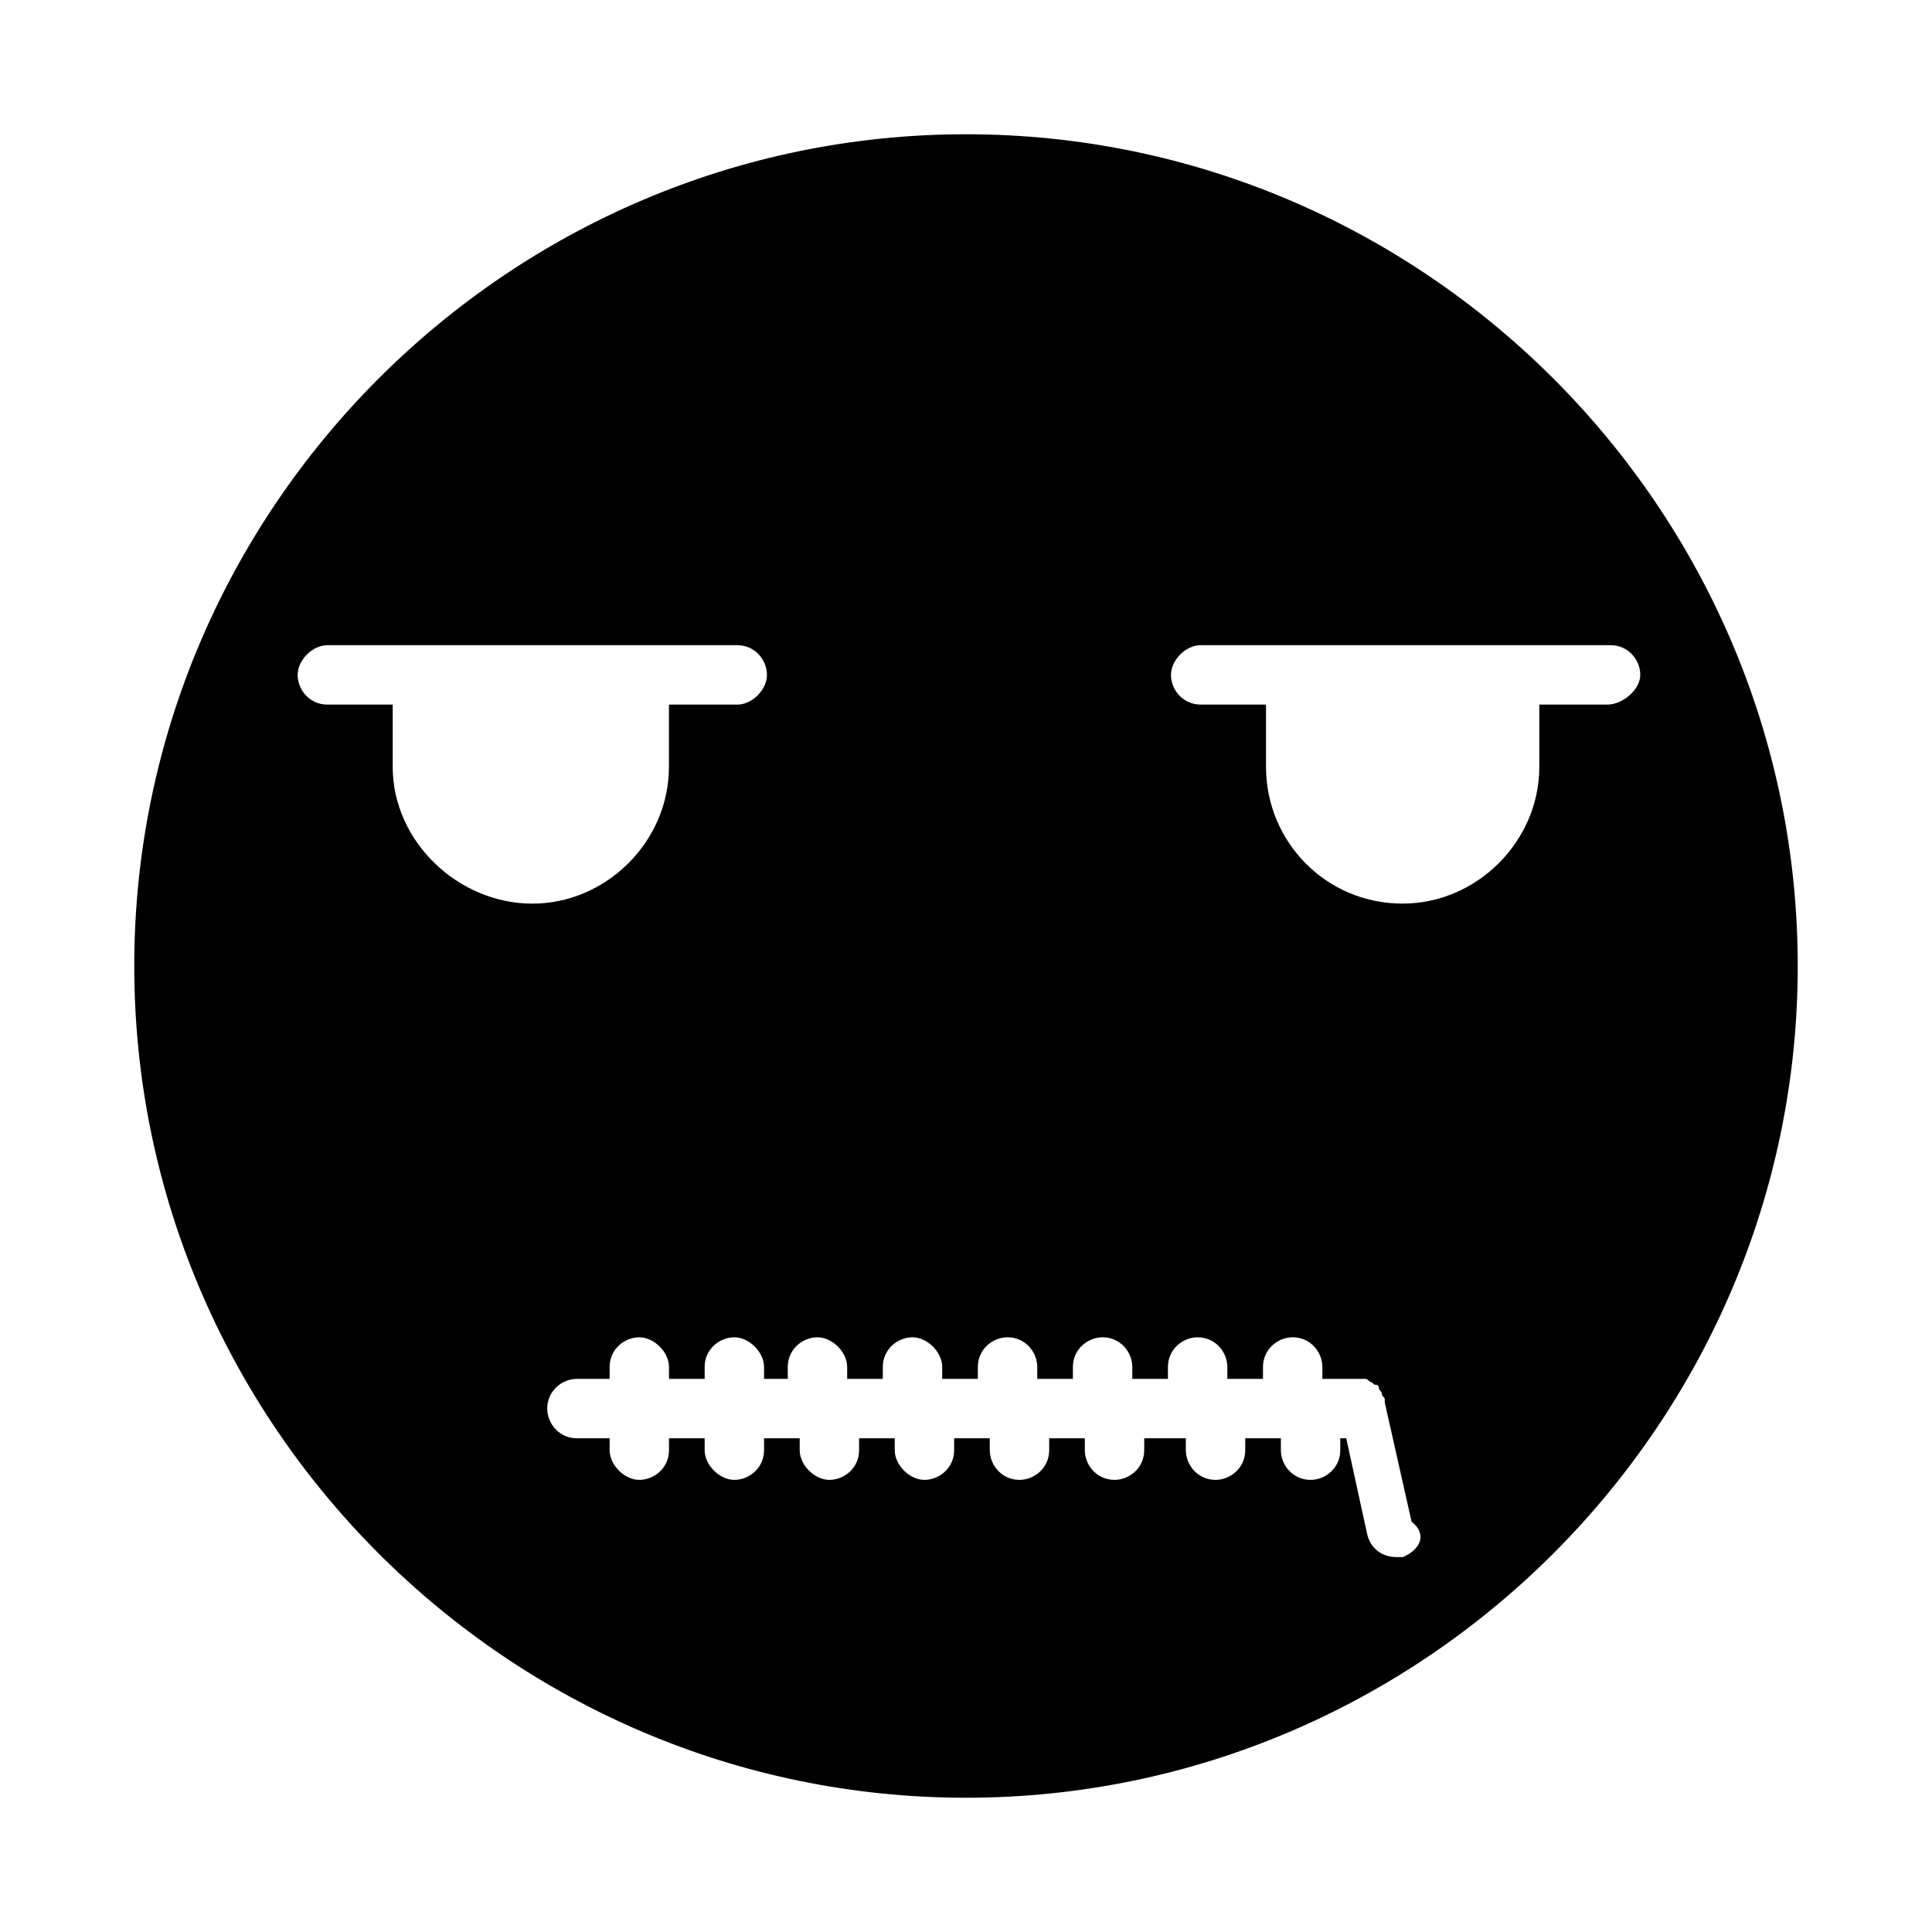 <?xml version="1.0" encoding="UTF-8"?>
<!-- Uploaded to: SVG Repo, www.svgrepo.com, Generator: SVG Repo Mixer Tools -->
<svg fill="#000000" width="800px" height="800px" version="1.1" viewBox="144 144 512 512" xmlns="http://www.w3.org/2000/svg">
 <path d="m400 179.58c-121.23 0-220.42 99.188-220.42 220.42s99.188 220.42 220.42 220.42 220.42-99.188 220.42-220.42c-0.004-121.23-99.191-220.42-220.42-220.42zm-151.93 167.68v-16.531h-17.32c-4.723 0-7.871-3.938-7.871-7.871 0-3.938 3.938-7.871 7.871-7.871h108.63c4.723 0 7.871 3.938 7.871 7.871 0 3.938-3.938 7.871-7.871 7.871h-18.105v16.531c0 19.68-16.531 36.211-36.211 36.211-19.68 0-36.996-16.531-36.996-36.211zm267.65 209.39h-1.574c-3.938 0-7.086-2.363-7.871-6.297l-5.512-25.191h-1.574v3.148c0 4.723-3.938 7.871-7.871 7.871-4.723 0-7.871-3.938-7.871-7.871v-3.148h-9.445v3.148c0 4.723-3.938 7.871-7.871 7.871-4.723 0-7.871-3.938-7.871-7.871v-3.148h-11.027v3.148c0 4.723-3.938 7.871-7.871 7.871-4.723 0-7.871-3.938-7.871-7.871v-3.148h-9.445v3.148c0 4.723-3.938 7.871-7.871 7.871-4.723 0-7.871-3.938-7.871-7.871v-3.148h-9.445v3.148c0 4.723-3.938 7.871-7.871 7.871-3.938 0-7.871-3.938-7.871-7.871v-3.148h-9.445v3.148c0 4.723-3.938 7.871-7.871 7.871-3.938 0-7.871-3.938-7.871-7.871v-3.148h-9.445v3.148c0 4.723-3.938 7.871-7.871 7.871-3.938 0-7.871-3.938-7.871-7.871v-3.148h-9.445v3.148c0 4.723-3.938 7.871-7.871 7.871-3.938 0-7.871-3.938-7.871-7.871v-3.148h-8.66c-4.723 0-7.871-3.938-7.871-7.871 0-4.723 3.938-7.871 7.871-7.871h8.66v-3.148c0-4.723 3.938-7.871 7.871-7.871 3.938 0 7.871 3.938 7.871 7.871v3.148h9.445v-3.148c0-4.723 3.938-7.871 7.871-7.871 3.938 0 7.871 3.938 7.871 7.871v3.148l6.285-0.004v-3.148c0-4.723 3.938-7.871 7.871-7.871 3.938 0 7.871 3.938 7.871 7.871v3.148h9.445v-3.148c0-4.723 3.938-7.871 7.871-7.871 3.938 0 7.871 3.938 7.871 7.871v3.148h9.445v-3.148c0-4.723 3.938-7.871 7.871-7.871 4.723 0 7.871 3.938 7.871 7.871v3.148h9.445v-3.148c0-4.723 3.938-7.871 7.871-7.871 4.723 0 7.871 3.938 7.871 7.871v3.148h9.445v-3.148c0-4.723 3.938-7.871 7.871-7.871 4.723 0 7.871 3.938 7.871 7.871v3.148h9.445v-3.148c0-4.723 3.938-7.871 7.871-7.871 4.723 0 7.871 3.938 7.871 7.871v3.148h8.66 0.789 1.574c0.789 0 0.789 0 1.574 0.789 0.789 0 0.789 0.789 1.574 0.789 0.789 0 0.789 0.789 0.789 0.789 0 0.789 0.789 0.789 0.789 1.574 0 0.789 0.789 0.789 0.789 1.574v0.789l7.086 31.488c4.731 3.93 1.582 7.867-2.352 9.441zm54.316-225.93h-18.105v16.531c0 19.68-16.531 36.211-36.211 36.211-20.469 0-36.211-16.531-36.211-36.211v-16.531h-17.32c-4.723 0-7.871-3.938-7.871-7.871 0-3.938 3.938-7.871 7.871-7.871h108.63c4.723 0 7.871 3.938 7.871 7.871 0.004 3.934-4.723 7.871-8.656 7.871z"/>
</svg>